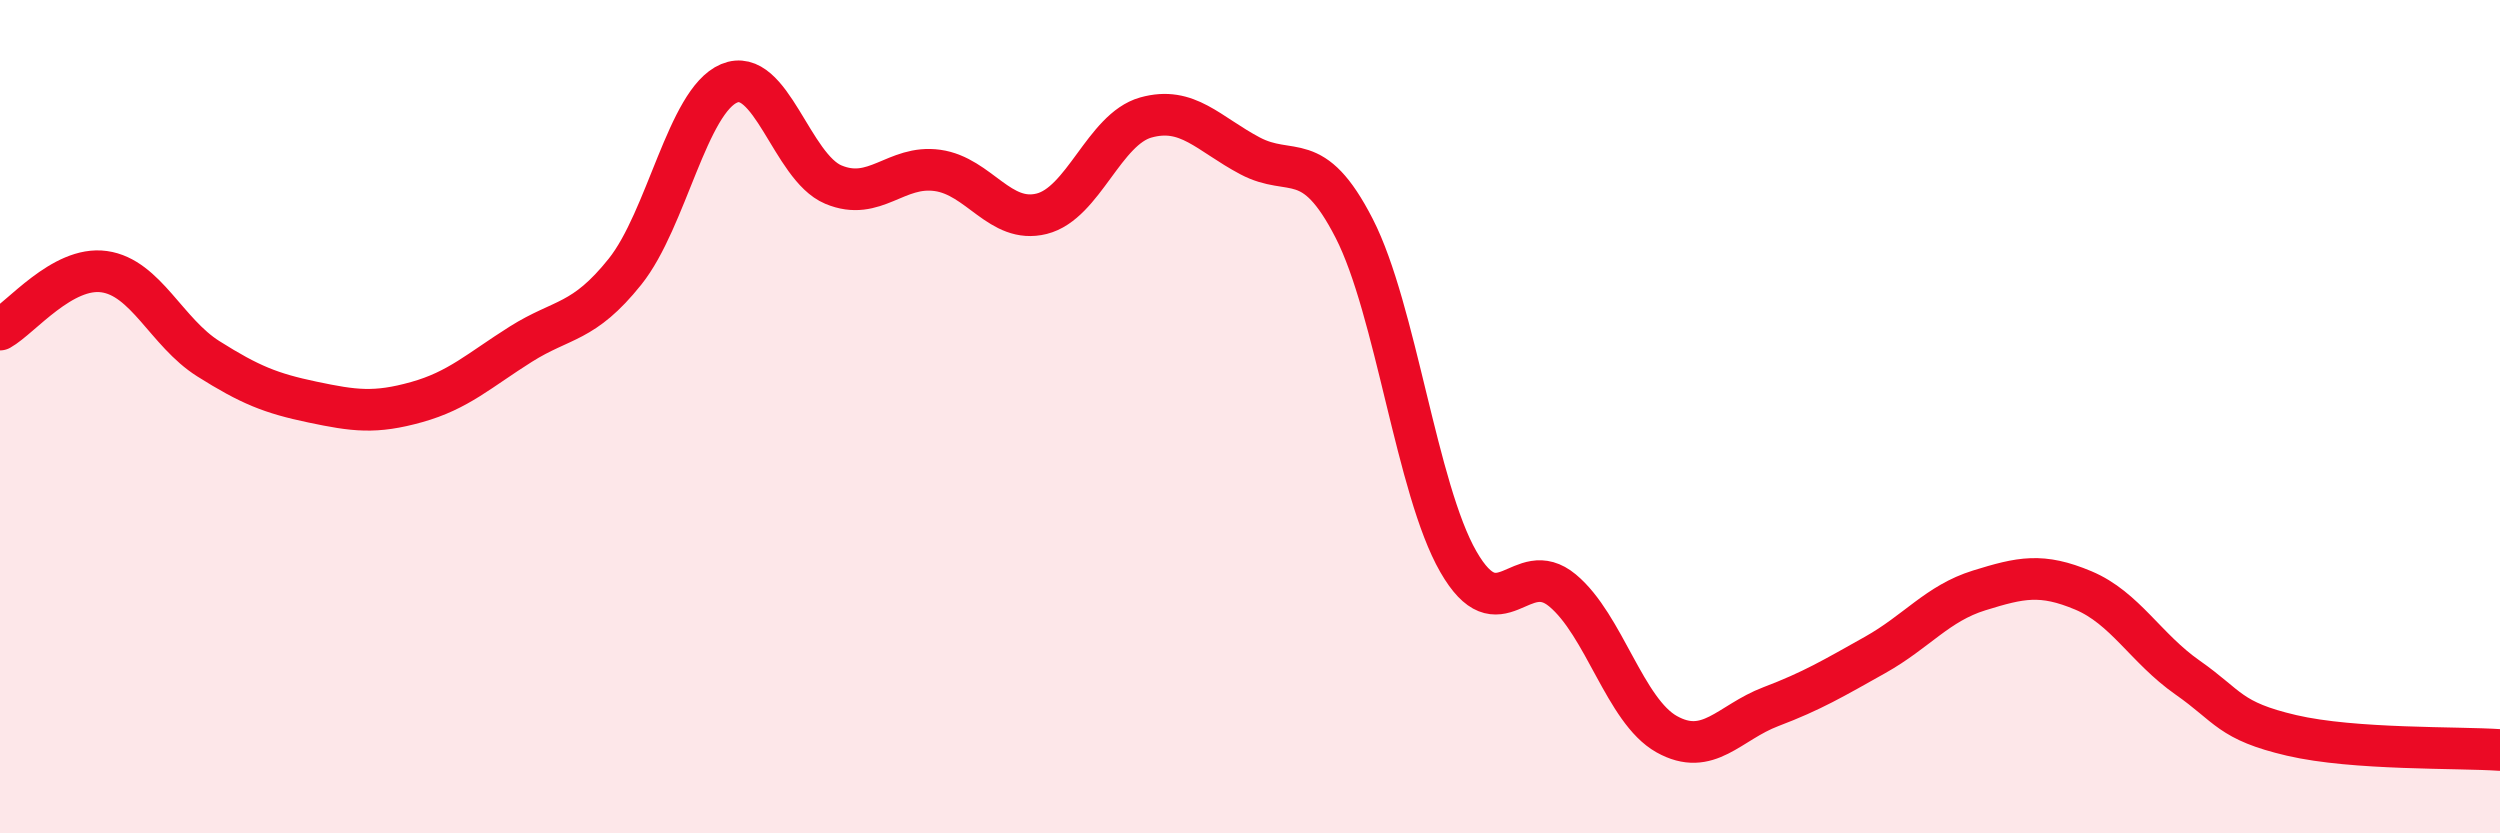 
    <svg width="60" height="20" viewBox="0 0 60 20" xmlns="http://www.w3.org/2000/svg">
      <path
        d="M 0,7.91 C 0.5,7.63 1.5,6.38 2.5,6.52 C 3.5,6.66 4,7.98 5,8.61 C 6,9.24 6.5,9.44 7.5,9.65 C 8.5,9.86 9,9.93 10,9.65 C 11,9.37 11.5,8.89 12.5,8.26 C 13.5,7.63 14,7.77 15,6.52 C 16,5.27 16.5,2.42 17.5,2 C 18.5,1.58 19,4.01 20,4.43 C 21,4.85 21.5,3.95 22.5,4.09 C 23.5,4.23 24,5.38 25,5.13 C 26,4.88 26.5,3.1 27.5,2.82 C 28.5,2.54 29,3.21 30,3.74 C 31,4.27 31.5,3.53 32.5,5.48 C 33.5,7.43 34,11.74 35,13.48 C 36,15.22 36.5,13.34 37.5,14.17 C 38.5,15 39,17.06 40,17.62 C 41,18.18 41.5,17.34 42.5,16.96 C 43.5,16.58 44,16.28 45,15.72 C 46,15.16 46.5,14.48 47.5,14.17 C 48.5,13.86 49,13.75 50,14.17 C 51,14.59 51.5,15.56 52.5,16.26 C 53.5,16.96 53.5,17.3 55,17.65 C 56.5,18 59,17.93 60,18L60 20L0 20Z"
        fill="#EB0A25"
        opacity="0.1"
        stroke-linecap="round"
        stroke-linejoin="round"
      />
      <path
        d="M 0,7.91 C 0.5,7.63 1.5,6.38 2.5,6.52 C 3.5,6.66 4,7.98 5,8.61 C 6,9.24 6.5,9.44 7.5,9.65 C 8.5,9.86 9,9.93 10,9.65 C 11,9.37 11.5,8.89 12.5,8.26 C 13.5,7.63 14,7.77 15,6.52 C 16,5.27 16.5,2.42 17.5,2 C 18.5,1.58 19,4.01 20,4.43 C 21,4.85 21.5,3.95 22.5,4.09 C 23.5,4.23 24,5.38 25,5.13 C 26,4.88 26.5,3.1 27.5,2.82 C 28.5,2.54 29,3.21 30,3.74 C 31,4.27 31.5,3.53 32.5,5.48 C 33.5,7.43 34,11.74 35,13.48 C 36,15.22 36.5,13.34 37.5,14.17 C 38.5,15 39,17.06 40,17.62 C 41,18.18 41.5,17.34 42.5,16.96 C 43.5,16.58 44,16.28 45,15.72 C 46,15.16 46.5,14.48 47.5,14.17 C 48.5,13.86 49,13.75 50,14.17 C 51,14.59 51.5,15.56 52.5,16.26 C 53.5,16.96 53.5,17.3 55,17.65 C 56.5,18 59,17.93 60,18"
        stroke="#EB0A25"
        stroke-width="1"
        fill="none"
        stroke-linecap="round"
        stroke-linejoin="round"
      />
    </svg>
  